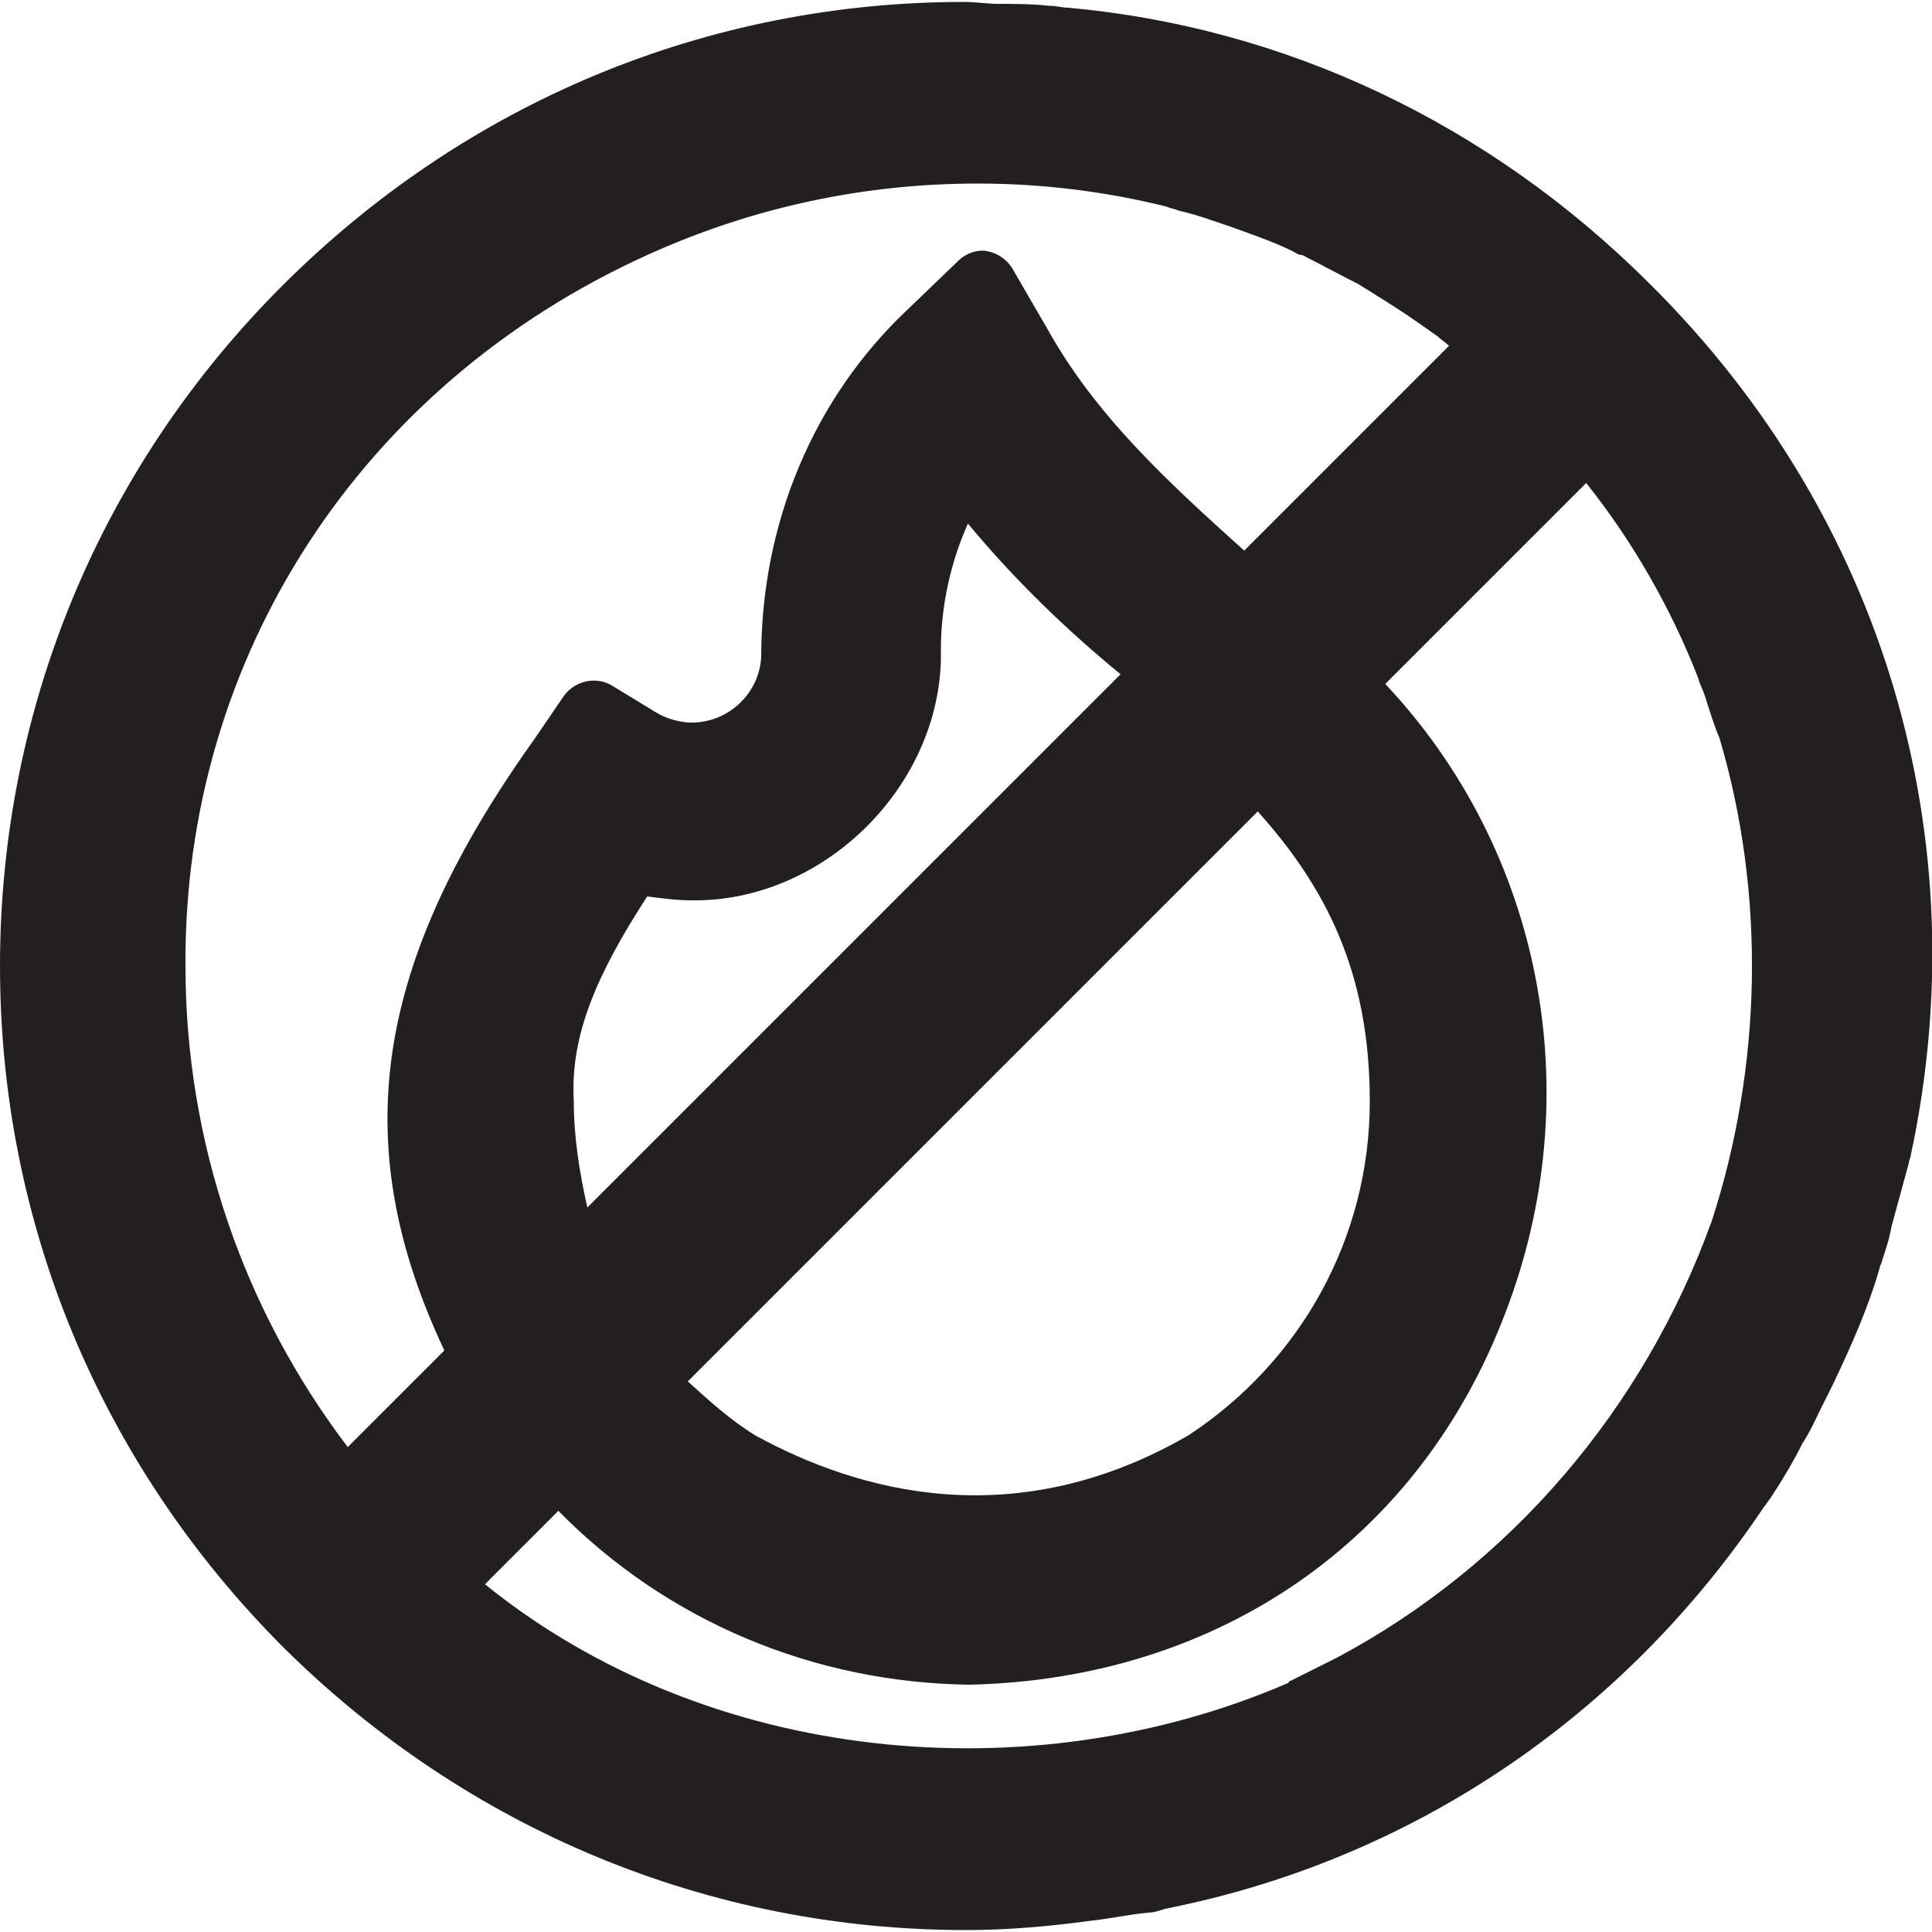 <?xml version="1.0" encoding="utf-8"?>
<!-- Generator: Adobe Illustrator 27.9.0, SVG Export Plug-In . SVG Version: 6.00 Build 0)  -->
<svg version="1.1" id="Layer_1" xmlns="http://www.w3.org/2000/svg" xmlns:xlink="http://www.w3.org/1999/xlink" x="0px" y="0px"
	 viewBox="0 0 100 100" style="enable-background:new 0 0 100 100;" xml:space="preserve">
<style type="text/css">
	.st0{fill:#231F20;}
</style>
<path class="st0" d="M85.4,14.7C77,6.3,66.4,1.4,55.3,0.4c-0.3,0-0.6-0.1-1-0.1c-0.9-0.1-1.8-0.1-2.6-0.1c-0.6,0-1.2-0.1-1.8-0.1
	c-13.3,0-25.8,5.2-35.3,14.7C5.2,24.2,0,36.7,0,50s5.2,25.8,14.7,35.3c9.5,9.4,22,14.6,35.3,14.6c2.2,0,4.4-0.2,6.6-0.5
	c0.9-0.1,1.8-0.3,2.8-0.4c0.3,0,0.6-0.1,0.9-0.2C73,96.3,84,88.9,91.3,78c0.1-0.1,0.2-0.3,0.3-0.4c0.6-0.9,1.2-1.9,1.7-2.9
	c0.4-0.6,0.7-1.3,1-1.9c0.2-0.4,0.4-0.8,0.6-1.2c0.9-1.9,1.8-3.9,2.4-6c0-0.1,0.1-0.2,0.1-0.3c0.2-0.6,0.4-1.2,0.5-1.8
	c0.3-1.1,0.6-2.2,0.9-3.3c0-0.1,0.1-0.3,0.1-0.4C102.4,43.5,97.6,26.8,85.4,14.7z M70.9,57c0,7.1-3.6,13.5-9.4,17.3
	c-9,5.2-17.1,2.9-22.4,0c-1.3-0.8-2.4-1.8-3.5-2.8l29.5-29.5C68.6,45.9,70.9,50.3,70.9,57z M29.7,57c-0.2-3.4,1.2-6.6,3.8-10.6
	c0.8,0.1,1.5,0.2,2.3,0.2c6.7,0.1,12.7-5.7,12.9-12.4v-0.6c0-2.2,0.5-4.5,1.4-6.5c2.4,2.9,5.1,5.5,7.9,7.8L30.4,62.5
	C30,60.7,29.7,58.9,29.7,57z M9.6,50c-0.1-16,9.1-30.1,23.9-36.8c5.5-2.5,11.3-3.7,17.1-3.7c3.3,0,6.6,0.4,9.8,1.2
	c0.2,0.1,0.4,0.1,0.6,0.2c0.9,0.2,1.7,0.5,2.6,0.8c1.1,0.4,2.3,0.8,3.3,1.3c0.2,0.1,0.3,0.2,0.5,0.2c1,0.5,1.9,1,2.9,1.5
	c0.3,0.2,0.5,0.3,0.8,0.5c0.8,0.5,1.6,1,2.3,1.5c0.3,0.2,0.7,0.5,1,0.7c0.2,0.2,0.4,0.3,0.6,0.5L64.4,28.5c-4-3.6-7.7-7-10.2-11.5
	l-1.8-3.1c-0.3-0.5-0.8-0.8-1.3-0.9c-0.5-0.1-1.1,0.1-1.5,0.5L47,16c-4.9,4.6-7.6,11.1-7.6,18c-0.1,1.9-1.7,3.4-3.6,3.4
	c-0.6,0-1.3-0.2-1.8-0.5l-2.3-1.4c-0.8-0.5-1.9-0.3-2.5,0.5l-1.5,2.2c-8.3,11.6-9.8,20.9-4.7,31.7l-5,5C12.6,67.8,9.6,59.1,9.6,50z
	 M88.6,63.2C85.1,72.9,78.2,81,69.2,85.8c-0.8,0.4-1.6,0.8-2.4,1.2c0,0-0.1,0-0.1,0.1c-13.4,5.8-30.1,4.2-41.6-5.1l3.8-3.8
	c5.6,5.7,13.2,8.9,21.3,9C63,86.9,73.4,79.8,77.9,68c4.4-11.4,1.9-24-6.2-32.6L82.1,25c2.4,3,4.4,6.5,5.8,10.1
	c0.1,0.4,0.3,0.7,0.4,1.1c0.2,0.6,0.4,1.3,0.7,2C91.4,46.3,91.2,55.2,88.6,63.2z"/>
</svg>
